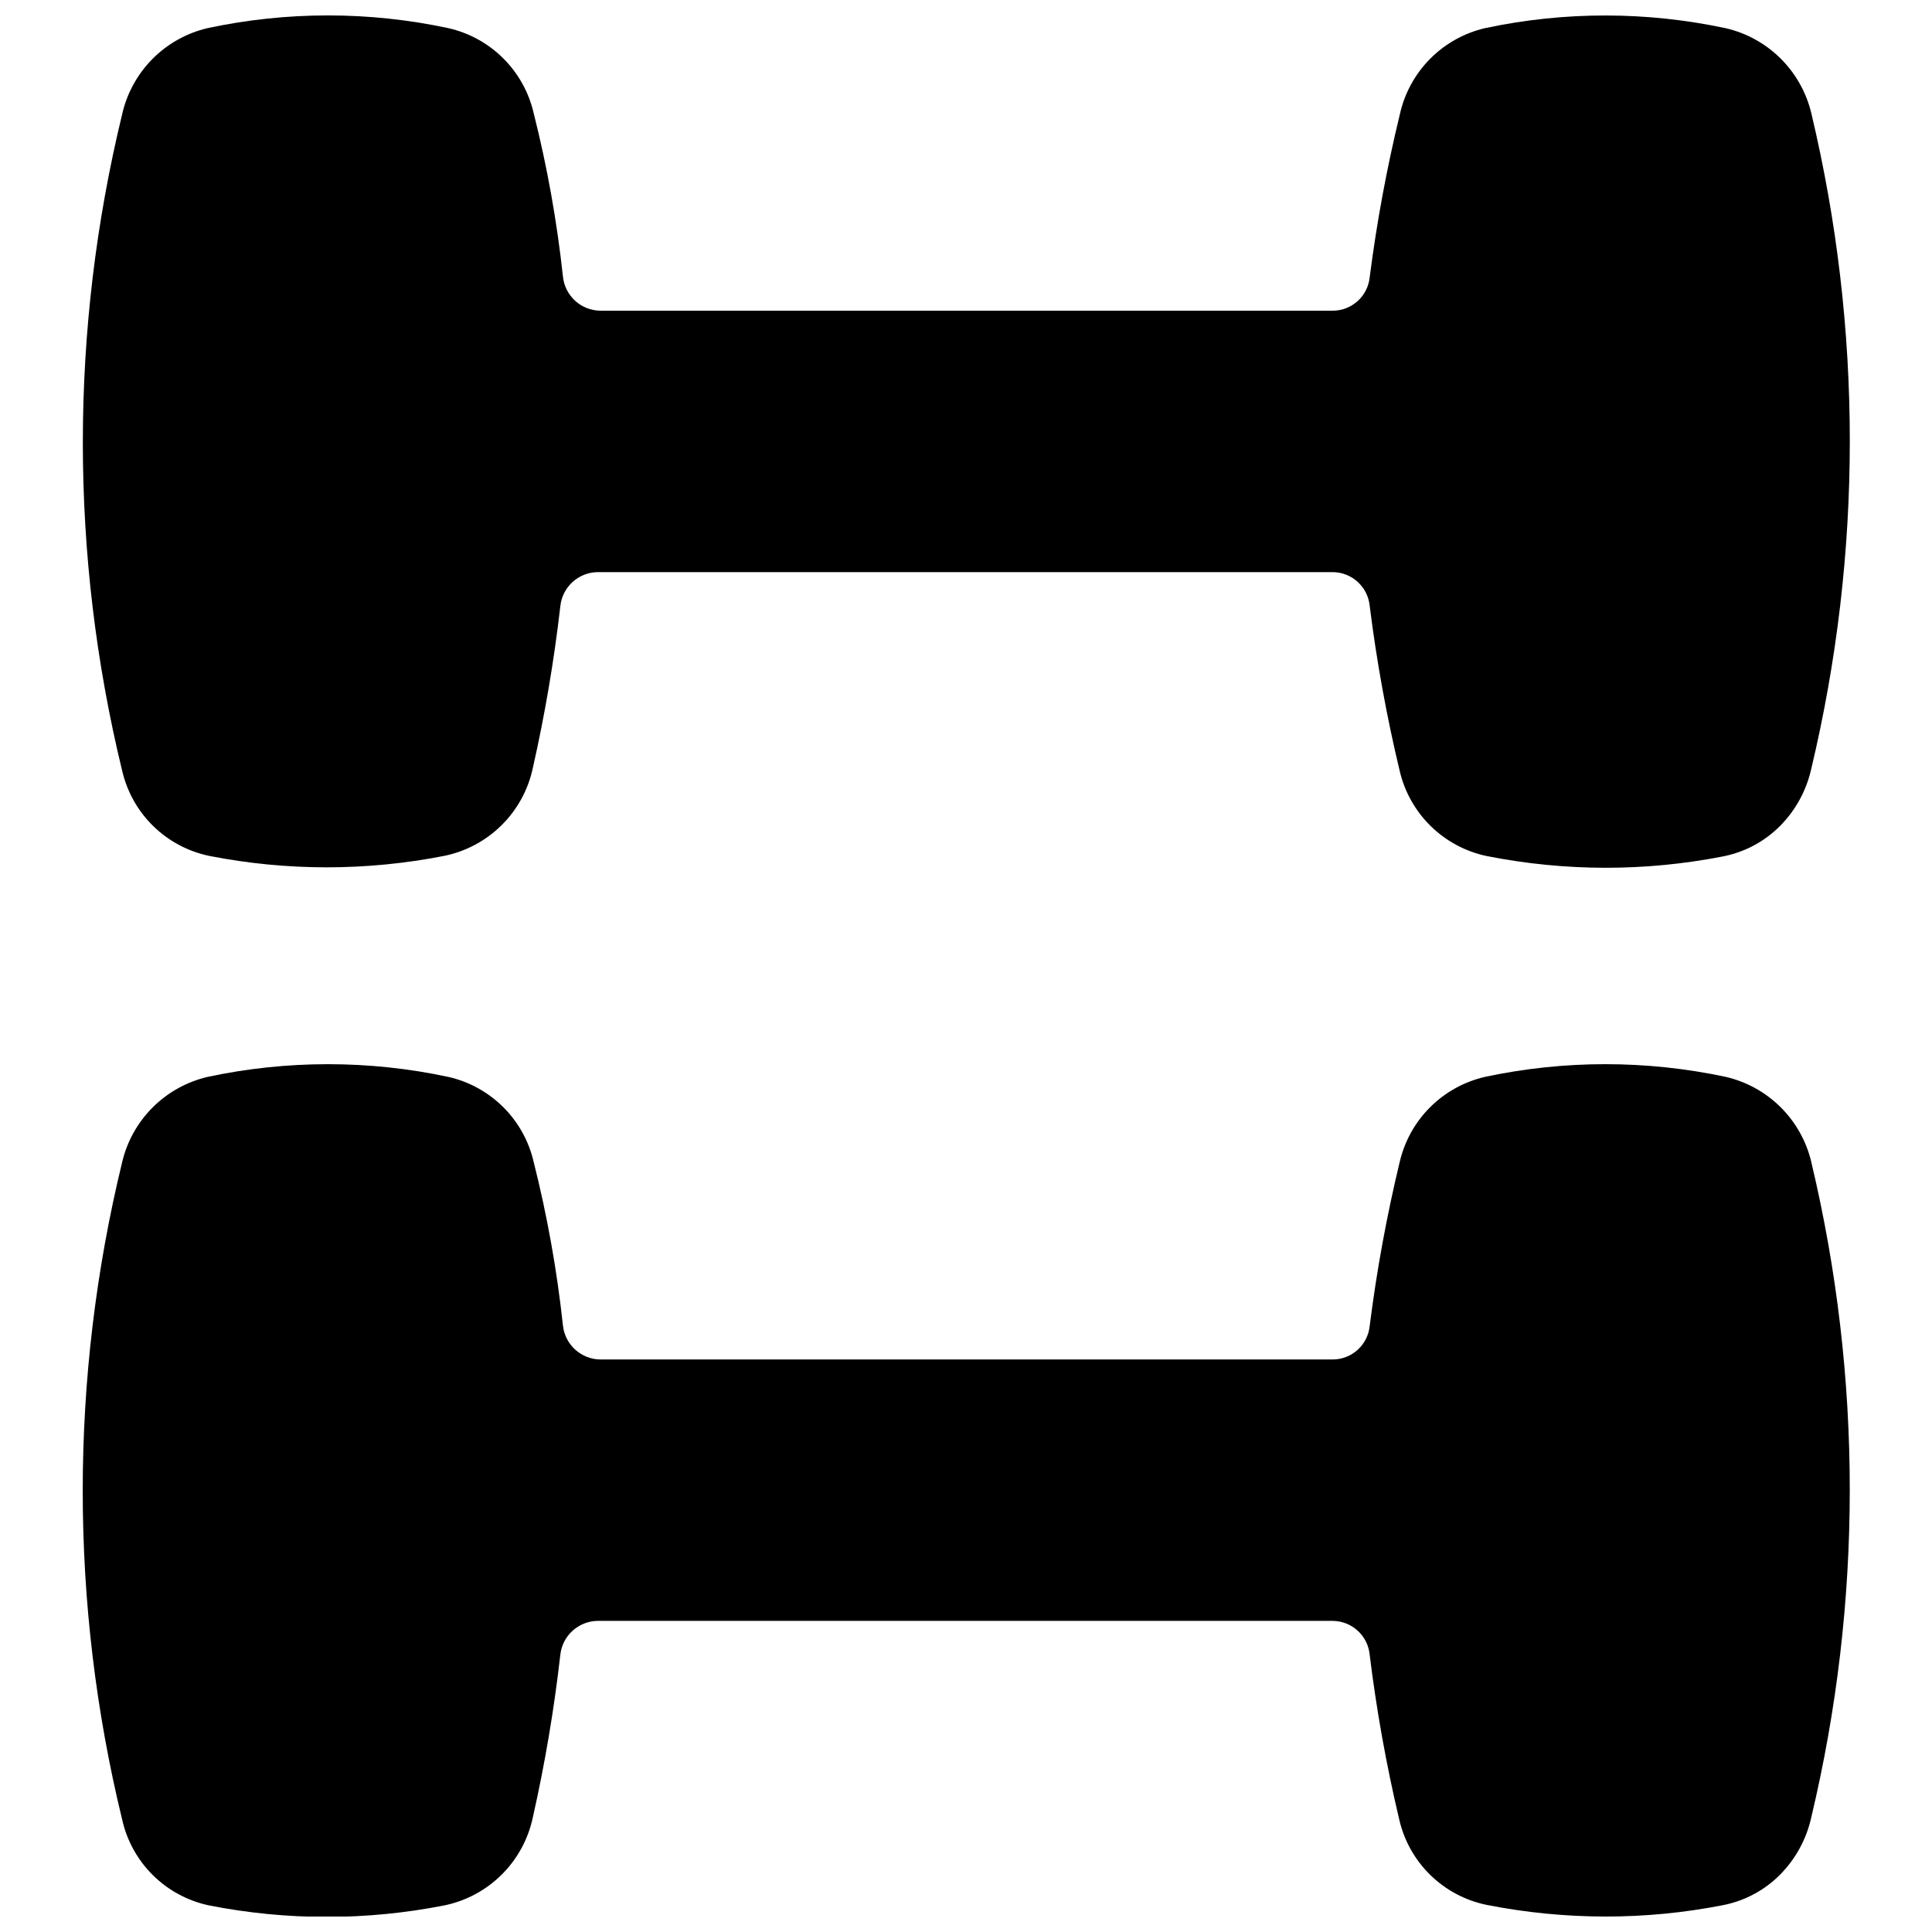 <?xml version="1.0" encoding="UTF-8"?>
<!-- Uploaded to: SVG Repo, www.svgrepo.com, Generator: SVG Repo Mixer Tools -->
<svg width="800px" height="800px" version="1.1" viewBox="144 144 512 512" xmlns="http://www.w3.org/2000/svg">
 <defs>
  <clipPath id="b">
   <path d="m165 148.09h470v225.91h-470z"/>
  </clipPath>
  <clipPath id="a">
   <path d="m165 426h470v225.9h-470z"/>
  </clipPath>
 </defs>
 <g>
  <g clip-path="url(#b)">
   <path d="m176.36 348.2c-13.875-57.125-13.875-116.74 0-173.87 1.242-5.559 4.031-10.656 8.039-14.703 4.012-4.047 9.082-6.883 14.633-8.176 21.016-4.488 42.742-4.488 63.762 0 5.5 1.242 10.535 4.008 14.539 7.981 4 3.973 6.801 8.988 8.078 14.48 3.598 14.25 6.191 28.734 7.769 43.348 0.508 5.113 4.781 9.023 9.918 9.078h194.18c5.043-0.055 9.227-3.902 9.711-8.918 1.863-14.5 4.527-28.883 7.977-43.09 1.223-5.559 3.996-10.66 8-14.711 4-4.051 9.07-6.883 14.617-8.168 21.059-4.481 42.82-4.461 63.871 0.051 5.477 1.289 10.492 4.078 14.477 8.055 3.984 3.977 6.785 8.984 8.09 14.461 13.598 57.086 13.598 116.57 0 173.66-1.277 5.781-4.172 11.078-8.348 15.273-4.137 4.133-9.422 6.93-15.164 8.027-10.203 1.992-20.57 2.992-30.965 2.992-10.57-0.008-21.117-1.043-31.488-3.098-5.621-1.168-10.789-3.926-14.891-7.945-4.106-4.019-6.969-9.129-8.254-14.727-3.441-14.379-6.086-28.938-7.922-43.609-0.484-5.047-4.695-8.918-9.762-8.973h-194.91c-5.062 0.102-9.262 3.941-9.816 8.973-1.656 14.43-4.09 28.762-7.293 42.93-1.223 5.75-4.098 11.02-8.277 15.16-4.176 4.141-9.473 6.969-15.234 8.141-20.551 4.039-41.691 4.039-62.242 0-5.609-1.164-10.77-3.914-14.863-7.922-4.094-4.012-6.949-9.113-8.227-14.699z"/>
  </g>
  <g clip-path="url(#a)">
   <path d="m624.01 451.95c13.598 57.086 13.598 116.57 0 173.66-1.277 5.781-4.172 11.078-8.348 15.273-4.137 4.133-9.422 6.93-15.164 8.027-10.234 2-20.641 3-31.07 2.992-10.57-0.008-21.117-1.047-31.488-3.094-5.625-1.16-10.801-3.914-14.906-7.934-4.106-4.019-6.965-9.137-8.234-14.738-3.41-14.383-6.019-28.941-7.82-43.613-0.484-5.047-4.695-8.914-9.762-8.973h-194.91c-5.062 0.102-9.262 3.941-9.816 8.973-1.648 14.504-4.082 28.902-7.293 43.141-1.223 5.75-4.098 11.023-8.277 15.16-4.176 4.141-9.473 6.969-15.234 8.141-20.551 4.043-41.691 4.043-62.242 0-5.637-1.18-10.816-3.961-14.914-8.008-4.094-4.051-6.934-9.195-8.176-14.82-13.91-57.195-13.91-116.89 0-174.08 1.281-5.519 4.086-10.57 8.094-14.574 4.008-4.008 9.059-6.812 14.578-8.098 21.016-4.484 42.742-4.484 63.762 0 5.5 1.242 10.535 4.008 14.539 7.981 4 3.973 6.801 8.992 8.078 14.48 3.598 14.254 6.191 28.738 7.769 43.352 0.508 5.109 4.781 9.023 9.918 9.078h194.18c5.043-0.059 9.227-3.906 9.711-8.922 1.84-14.566 4.484-29.023 7.922-43.297 1.258-5.523 4.047-10.582 8.047-14.59 4.004-4.012 9.055-6.812 14.574-8.082 21.035-4.488 42.781-4.488 63.816 0 5.504 1.277 10.547 4.066 14.551 8.051 4.008 3.988 6.816 9.016 8.121 14.516z"/>
  </g>
 </g>
</svg>